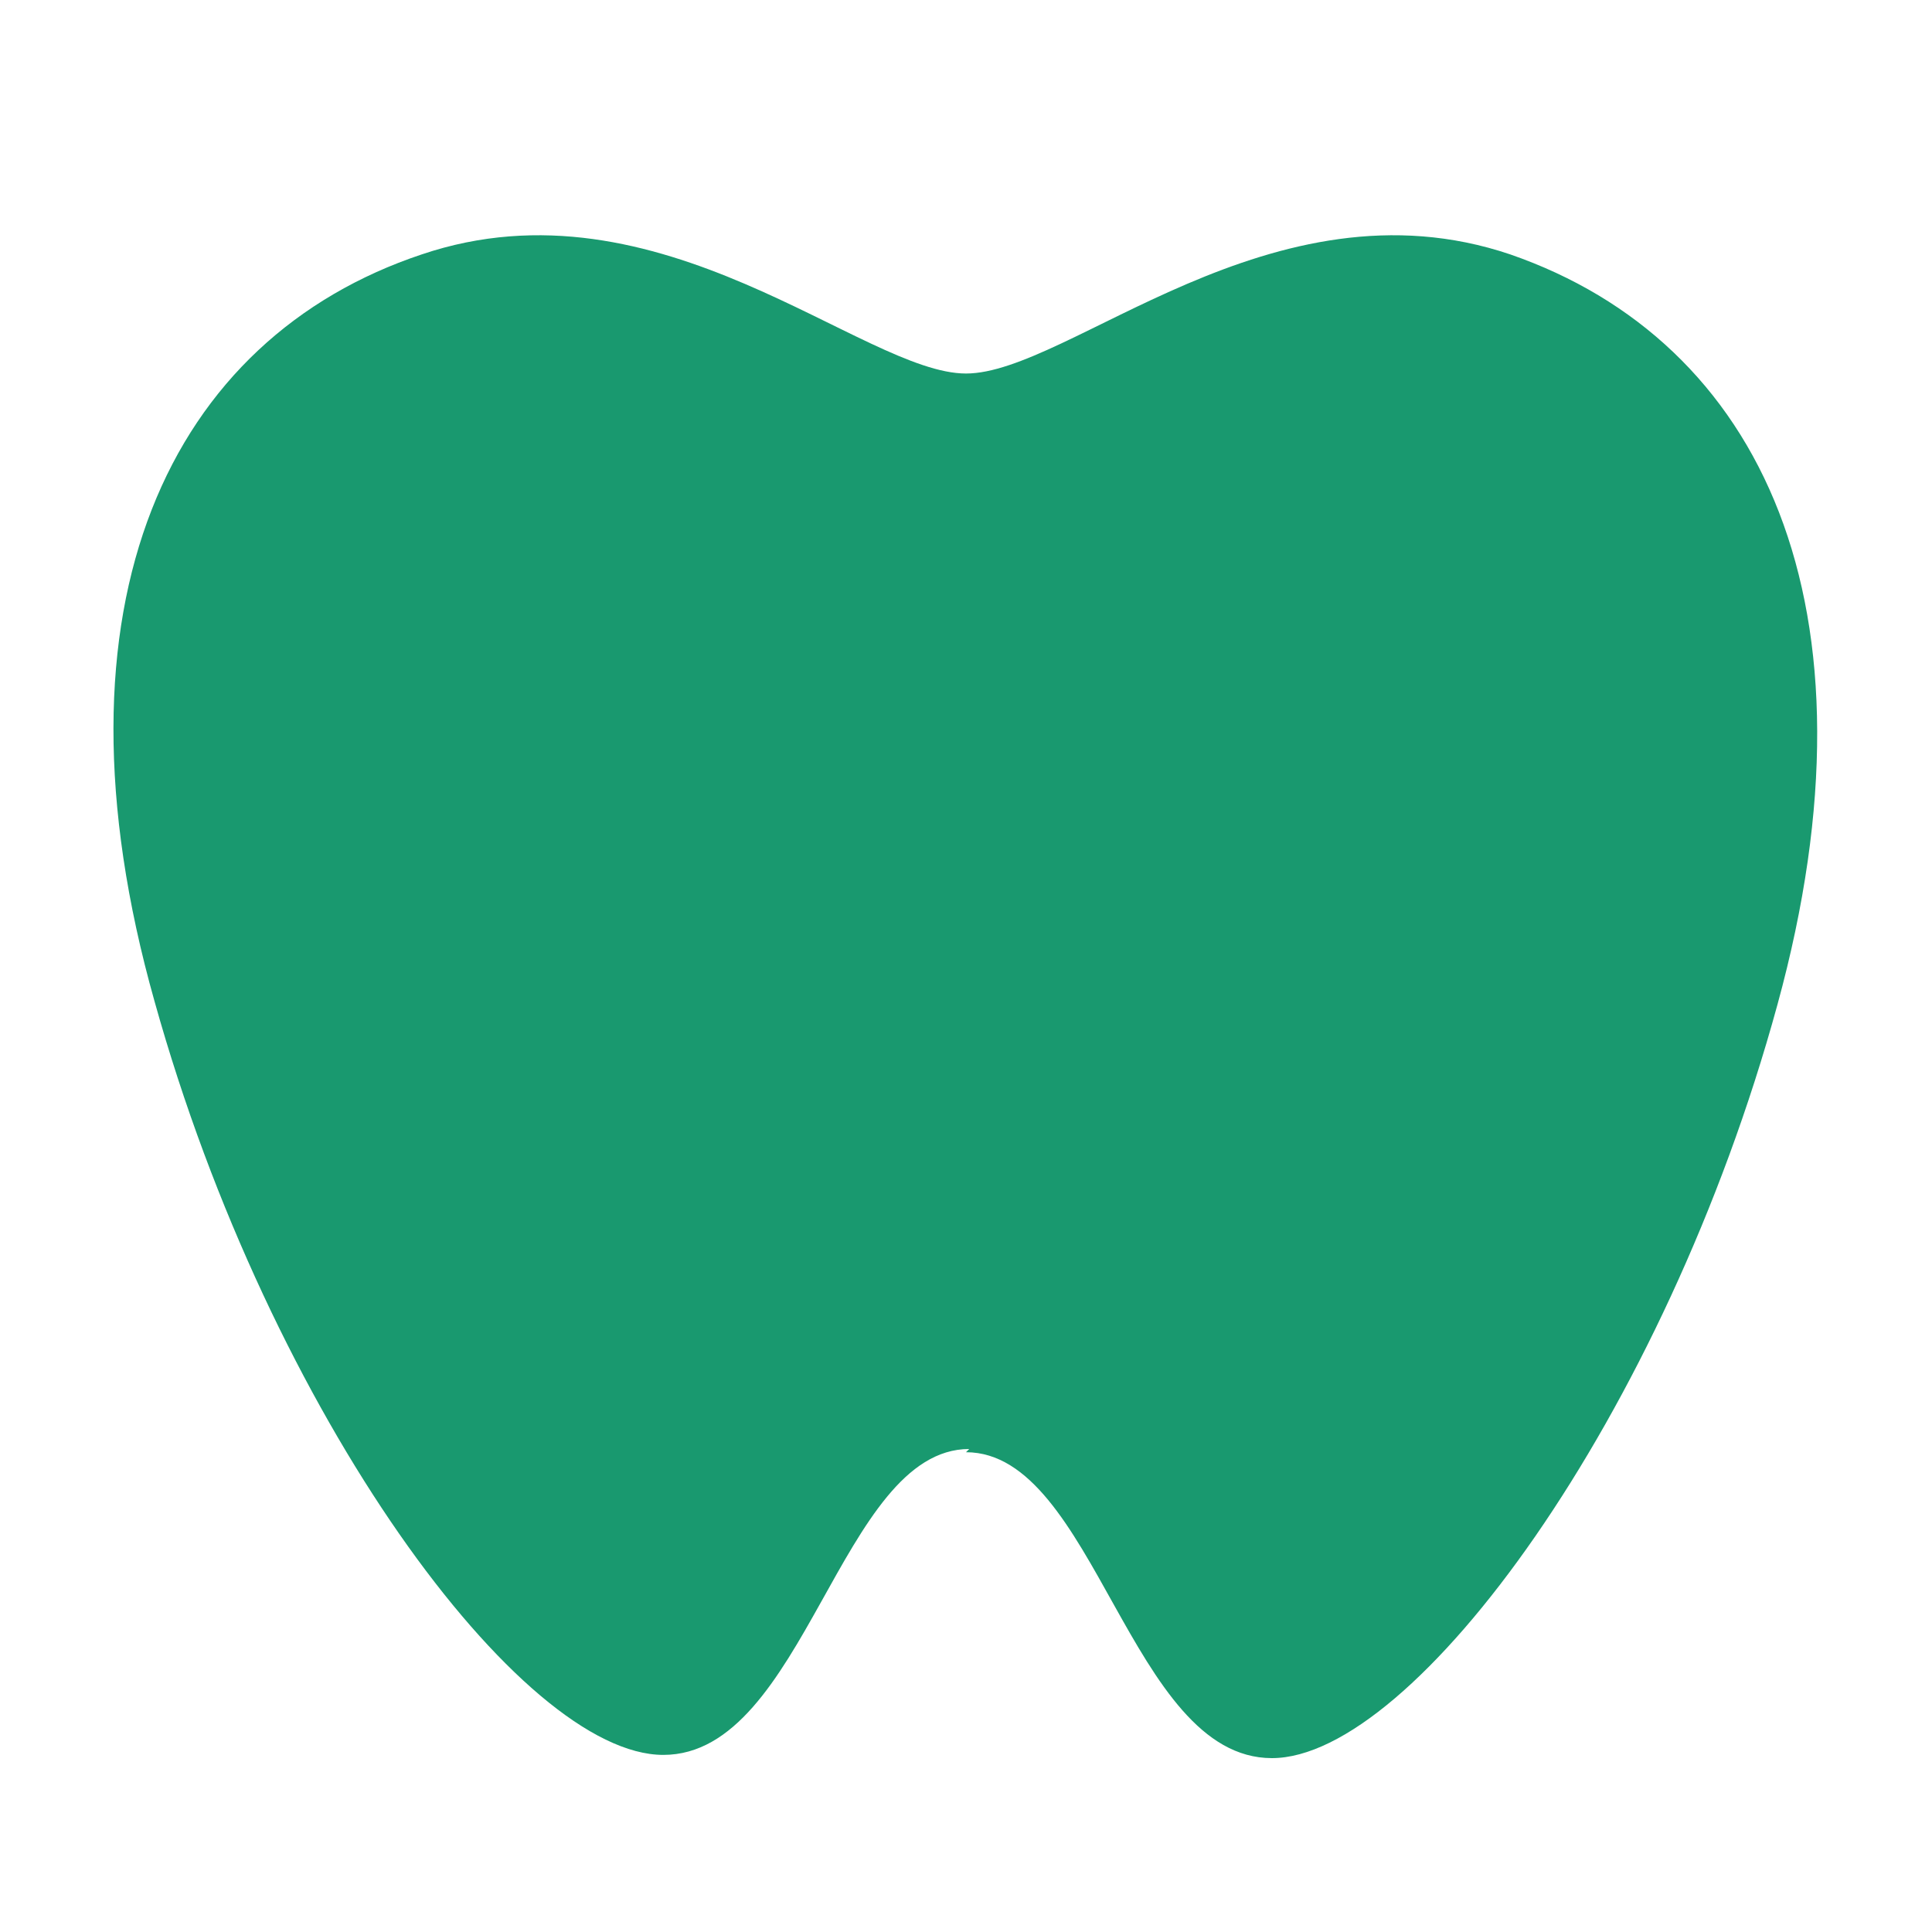<?xml version="1.0" encoding="UTF-8"?>
<svg id="_レイヤー_1" data-name="レイヤー_1" xmlns="http://www.w3.org/2000/svg" version="1.1" viewBox="0 0 60 60">
  <!-- Generator: Adobe Illustrator 29.1.0, SVG Export Plug-In . SVG Version: 2.1.0 Build 142)  -->
  <defs>
    <style>
      .st0 {
        fill: #19996f;
      }
    </style>
  </defs>
  <g id="contents">
    <path class="st0" d="M30,45.1c4,0,5.1,9.5,9.5,9.5s12.2-10.6,15.7-23.4c3.4-12.4-.5-20.6-8.3-23.3-7.4-2.5-13.7,3.7-16.9,3.7s-9.5-6.2-16.9-3.7C5.3,10.5,1.3,18.7,4.8,31.1c3.6,12.9,11.4,23.4,15.8,23.4s5.5-9.5,9.5-9.5Z"/>
  </g>
</svg>